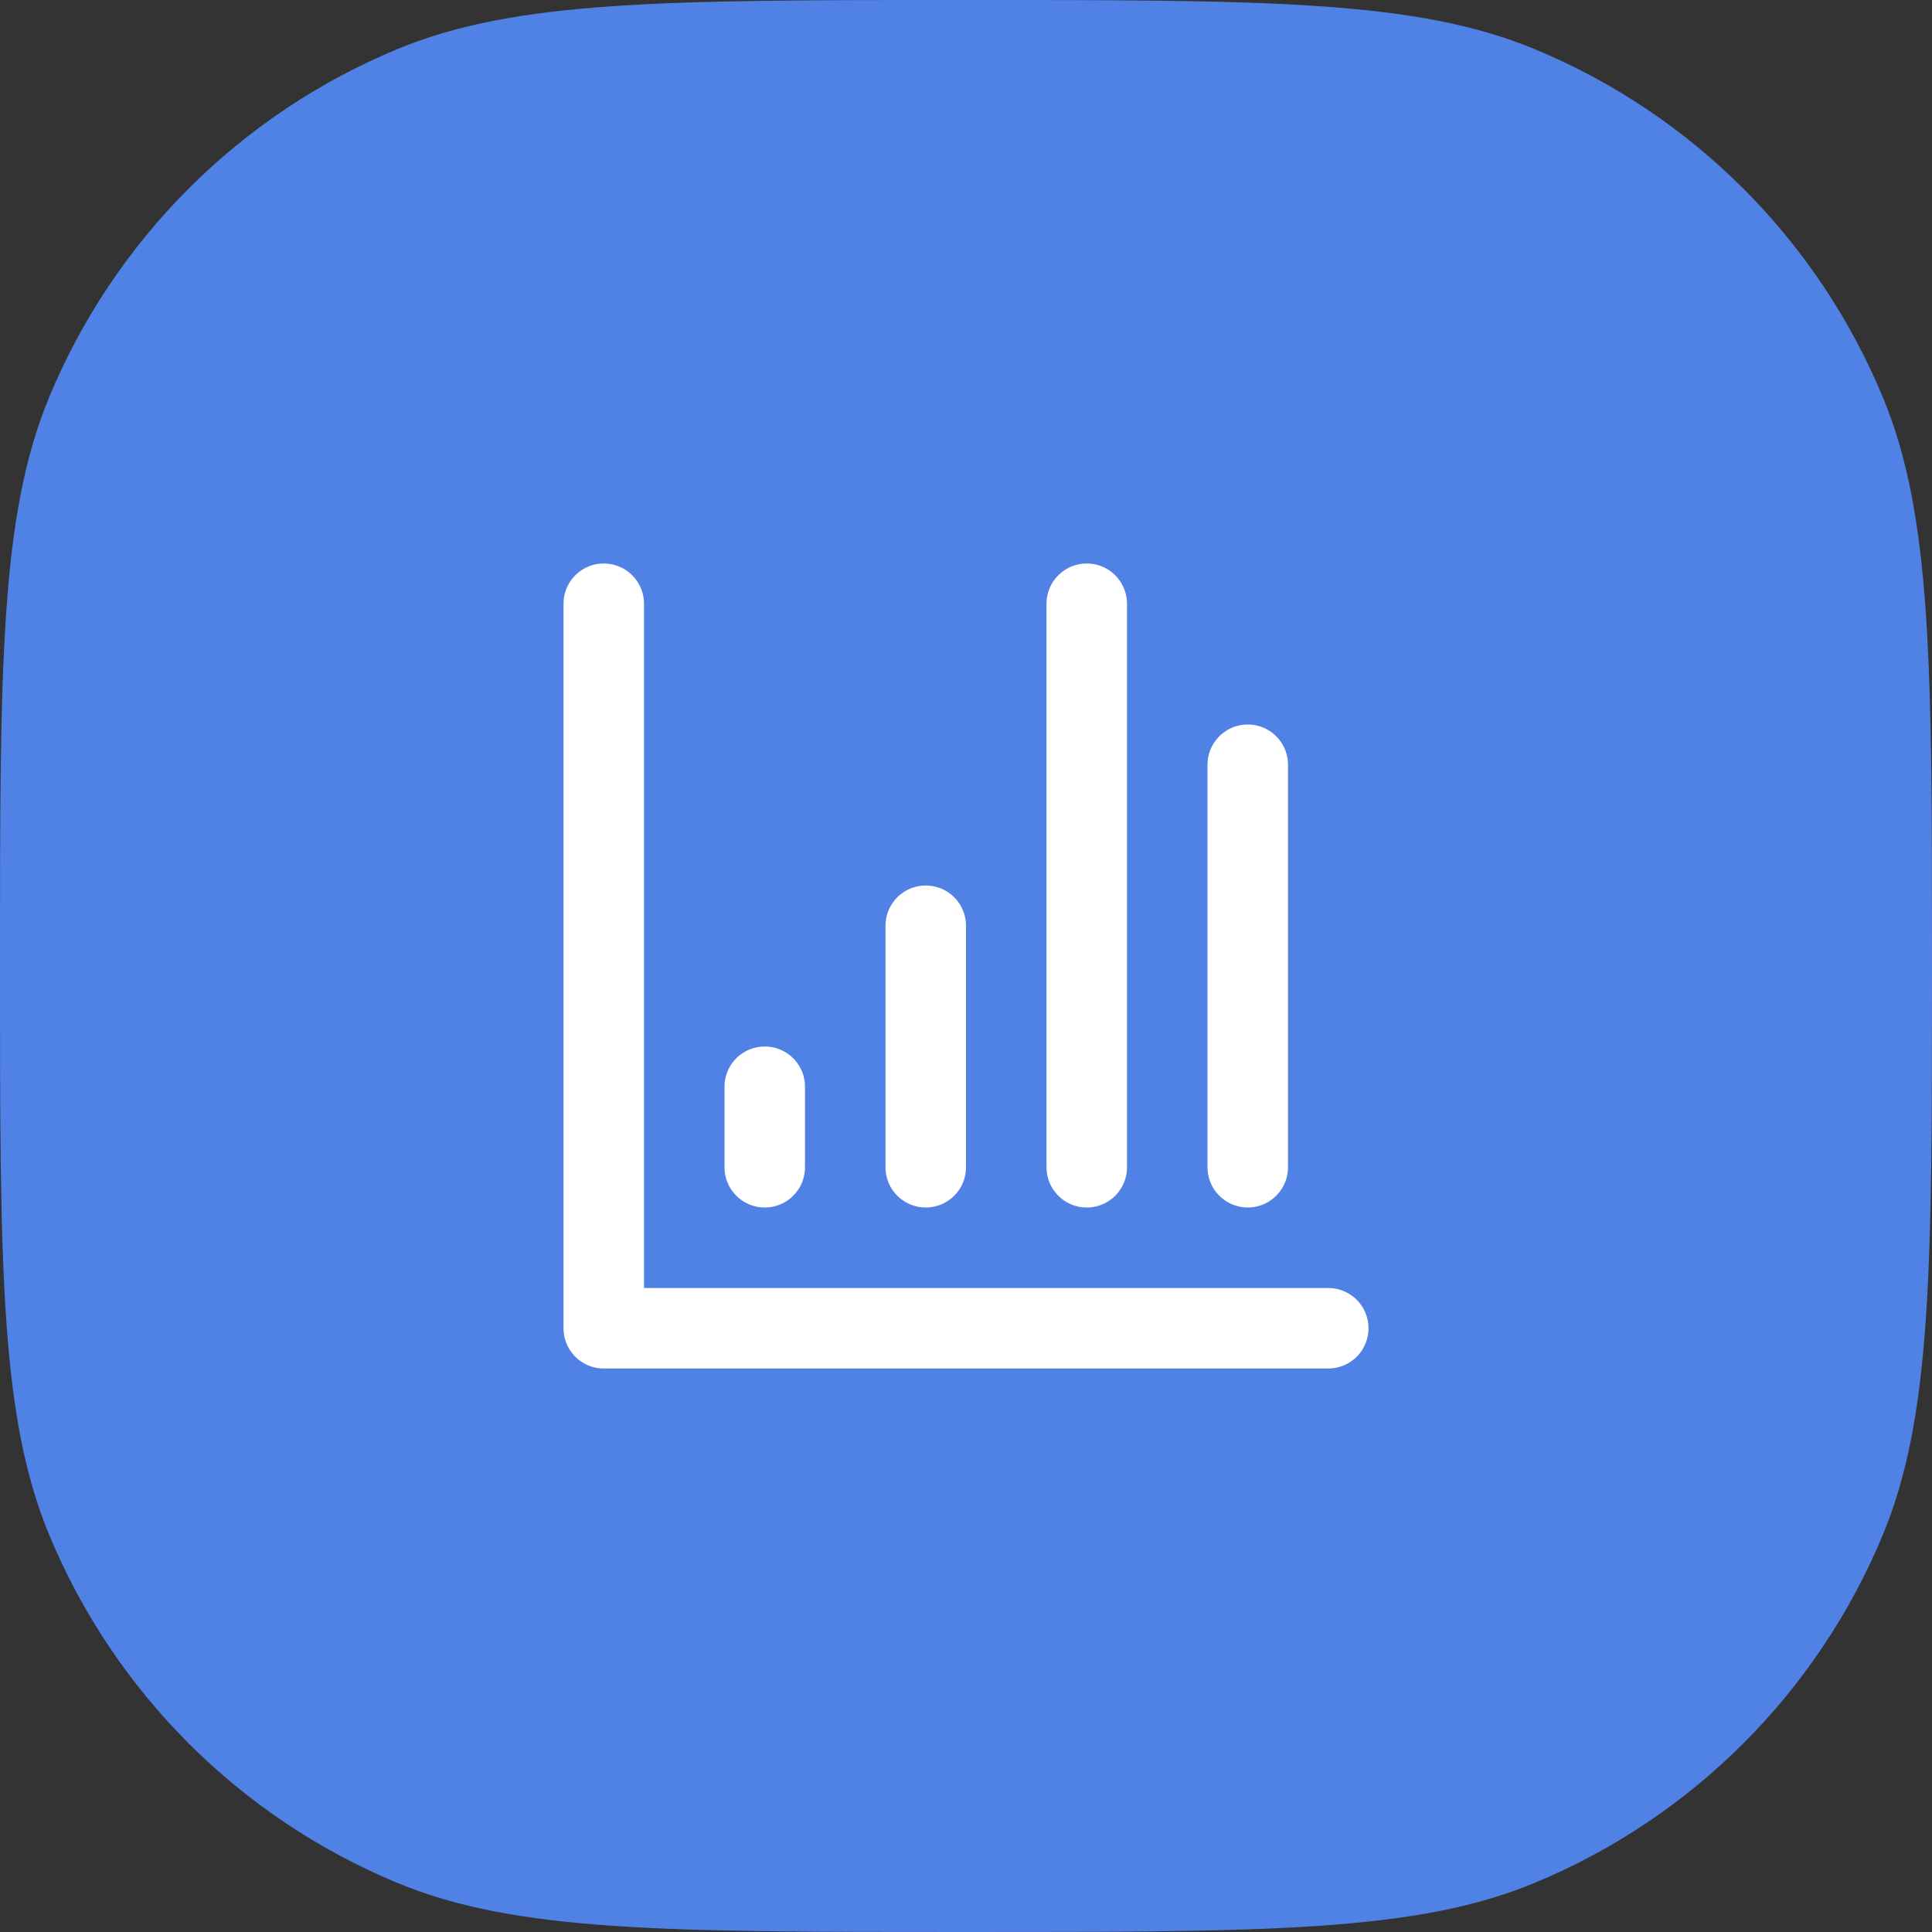 <svg width="48" height="48" viewBox="0 0 48 48" fill="none" xmlns="http://www.w3.org/2000/svg">
<rect x="0" y="0" width="48" height="48" fill="#333333" stroke="none"/>
<path d="M0 24C0 16.545 0 12.817 1.218 9.877C2.842 5.957 5.957 2.842 9.877 1.218C12.817 0 16.545 0 24 0C31.455 0 35.183 0 38.123 1.218C42.043 2.842 45.158 5.957 46.782 9.877C48 12.817 48 16.545 48 24C48 31.455 48 35.183 46.782 38.123C45.158 42.043 42.043 45.158 38.123 46.782C35.183 48 31.455 48 24 48C16.545 48 12.817 48 9.877 46.782C5.957 45.158 2.842 42.043 1.218 38.123C0 35.183 0 31.455 0 24Z" fill="#5082E6"/>
<path d="M15 15V33H33" stroke="white" stroke-width="2" stroke-linecap="round" stroke-linejoin="round"/>
<path d="M19 27V29" stroke="white" stroke-width="2" stroke-linecap="round" stroke-linejoin="round"/>
<path d="M23 23V29" stroke="white" stroke-width="2" stroke-linecap="round" stroke-linejoin="round"/>
<path d="M27 15V29" stroke="white" stroke-width="2" stroke-linecap="round" stroke-linejoin="round"/>
<path d="M31 19V29" stroke="white" stroke-width="2" stroke-linecap="round" stroke-linejoin="round"/>
</svg>
